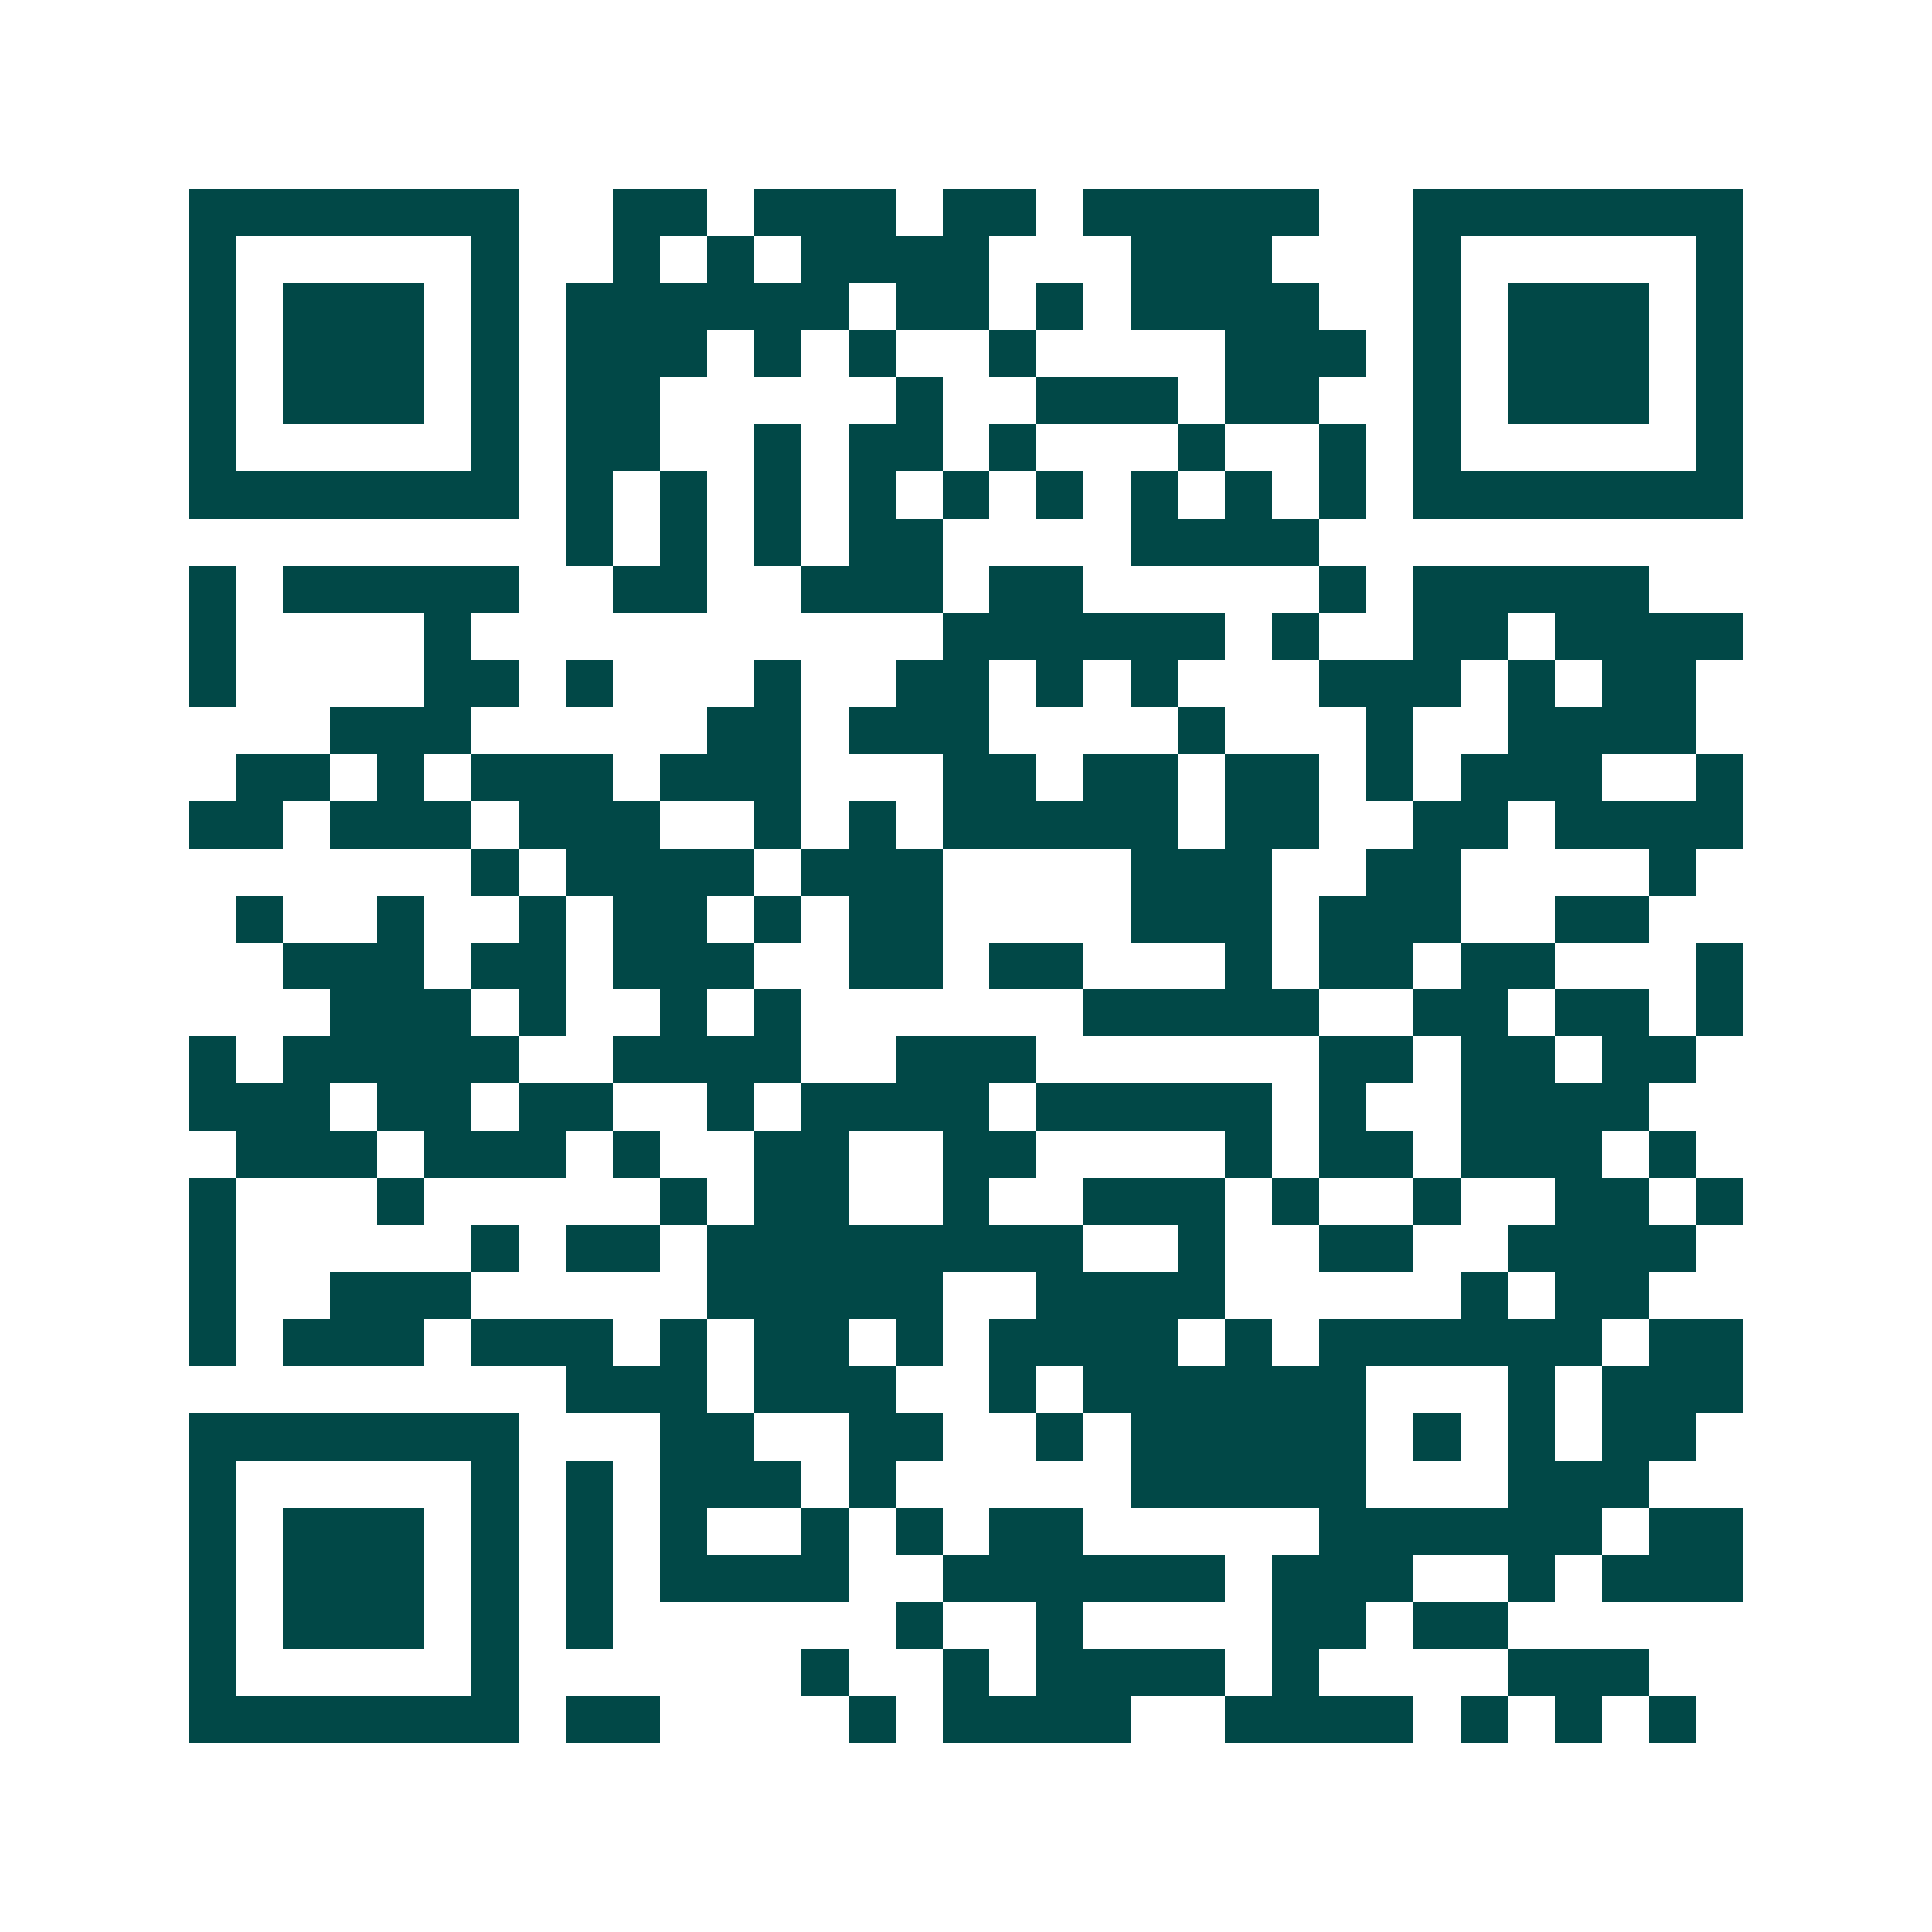 <svg xmlns="http://www.w3.org/2000/svg" width="200" height="200" viewBox="0 0 41 41" shape-rendering="crispEdges"><path fill="#ffffff" d="M0 0h41v41H0z"/><path stroke="#014847" d="M4 4.5h7m2 0h2m1 0h3m1 0h2m1 0h5m2 0h7M4 5.5h1m5 0h1m2 0h1m1 0h1m1 0h4m3 0h3m3 0h1m5 0h1M4 6.5h1m1 0h3m1 0h1m1 0h6m1 0h2m1 0h1m1 0h4m2 0h1m1 0h3m1 0h1M4 7.5h1m1 0h3m1 0h1m1 0h3m1 0h1m1 0h1m2 0h1m4 0h3m1 0h1m1 0h3m1 0h1M4 8.5h1m1 0h3m1 0h1m1 0h2m5 0h1m2 0h3m1 0h2m2 0h1m1 0h3m1 0h1M4 9.5h1m5 0h1m1 0h2m2 0h1m1 0h2m1 0h1m3 0h1m2 0h1m1 0h1m5 0h1M4 10.5h7m1 0h1m1 0h1m1 0h1m1 0h1m1 0h1m1 0h1m1 0h1m1 0h1m1 0h1m1 0h7M12 11.5h1m1 0h1m1 0h1m1 0h2m4 0h4M4 12.5h1m1 0h5m2 0h2m2 0h3m1 0h2m5 0h1m1 0h5M4 13.5h1m4 0h1m10 0h6m1 0h1m2 0h2m1 0h4M4 14.5h1m4 0h2m1 0h1m3 0h1m2 0h2m1 0h1m1 0h1m3 0h3m1 0h1m1 0h2M7 15.5h3m5 0h2m1 0h3m4 0h1m3 0h1m2 0h4M5 16.5h2m1 0h1m1 0h3m1 0h3m3 0h2m1 0h2m1 0h2m1 0h1m1 0h3m2 0h1M4 17.5h2m1 0h3m1 0h3m2 0h1m1 0h1m1 0h5m1 0h2m2 0h2m1 0h4M10 18.5h1m1 0h4m1 0h3m4 0h3m2 0h2m4 0h1M5 19.5h1m2 0h1m2 0h1m1 0h2m1 0h1m1 0h2m4 0h3m1 0h3m2 0h2M6 20.5h3m1 0h2m1 0h3m2 0h2m1 0h2m3 0h1m1 0h2m1 0h2m3 0h1M7 21.5h3m1 0h1m2 0h1m1 0h1m6 0h5m2 0h2m1 0h2m1 0h1M4 22.5h1m1 0h5m2 0h4m2 0h3m6 0h2m1 0h2m1 0h2M4 23.5h3m1 0h2m1 0h2m2 0h1m1 0h4m1 0h5m1 0h1m2 0h4M5 24.5h3m1 0h3m1 0h1m2 0h2m2 0h2m4 0h1m1 0h2m1 0h3m1 0h1M4 25.5h1m3 0h1m5 0h1m1 0h2m2 0h1m2 0h3m1 0h1m2 0h1m2 0h2m1 0h1M4 26.5h1m5 0h1m1 0h2m1 0h8m2 0h1m2 0h2m2 0h4M4 27.5h1m2 0h3m5 0h5m2 0h4m5 0h1m1 0h2M4 28.5h1m1 0h3m1 0h3m1 0h1m1 0h2m1 0h1m1 0h4m1 0h1m1 0h6m1 0h2M12 29.5h3m1 0h3m2 0h1m1 0h6m3 0h1m1 0h3M4 30.5h7m3 0h2m2 0h2m2 0h1m1 0h5m1 0h1m1 0h1m1 0h2M4 31.5h1m5 0h1m1 0h1m1 0h3m1 0h1m5 0h5m3 0h3M4 32.5h1m1 0h3m1 0h1m1 0h1m1 0h1m2 0h1m1 0h1m1 0h2m5 0h6m1 0h2M4 33.5h1m1 0h3m1 0h1m1 0h1m1 0h4m2 0h6m1 0h3m2 0h1m1 0h3M4 34.5h1m1 0h3m1 0h1m1 0h1m6 0h1m2 0h1m4 0h2m1 0h2M4 35.5h1m5 0h1m6 0h1m2 0h1m1 0h4m1 0h1m4 0h3M4 36.5h7m1 0h2m4 0h1m1 0h4m2 0h4m1 0h1m1 0h1m1 0h1"/></svg>
